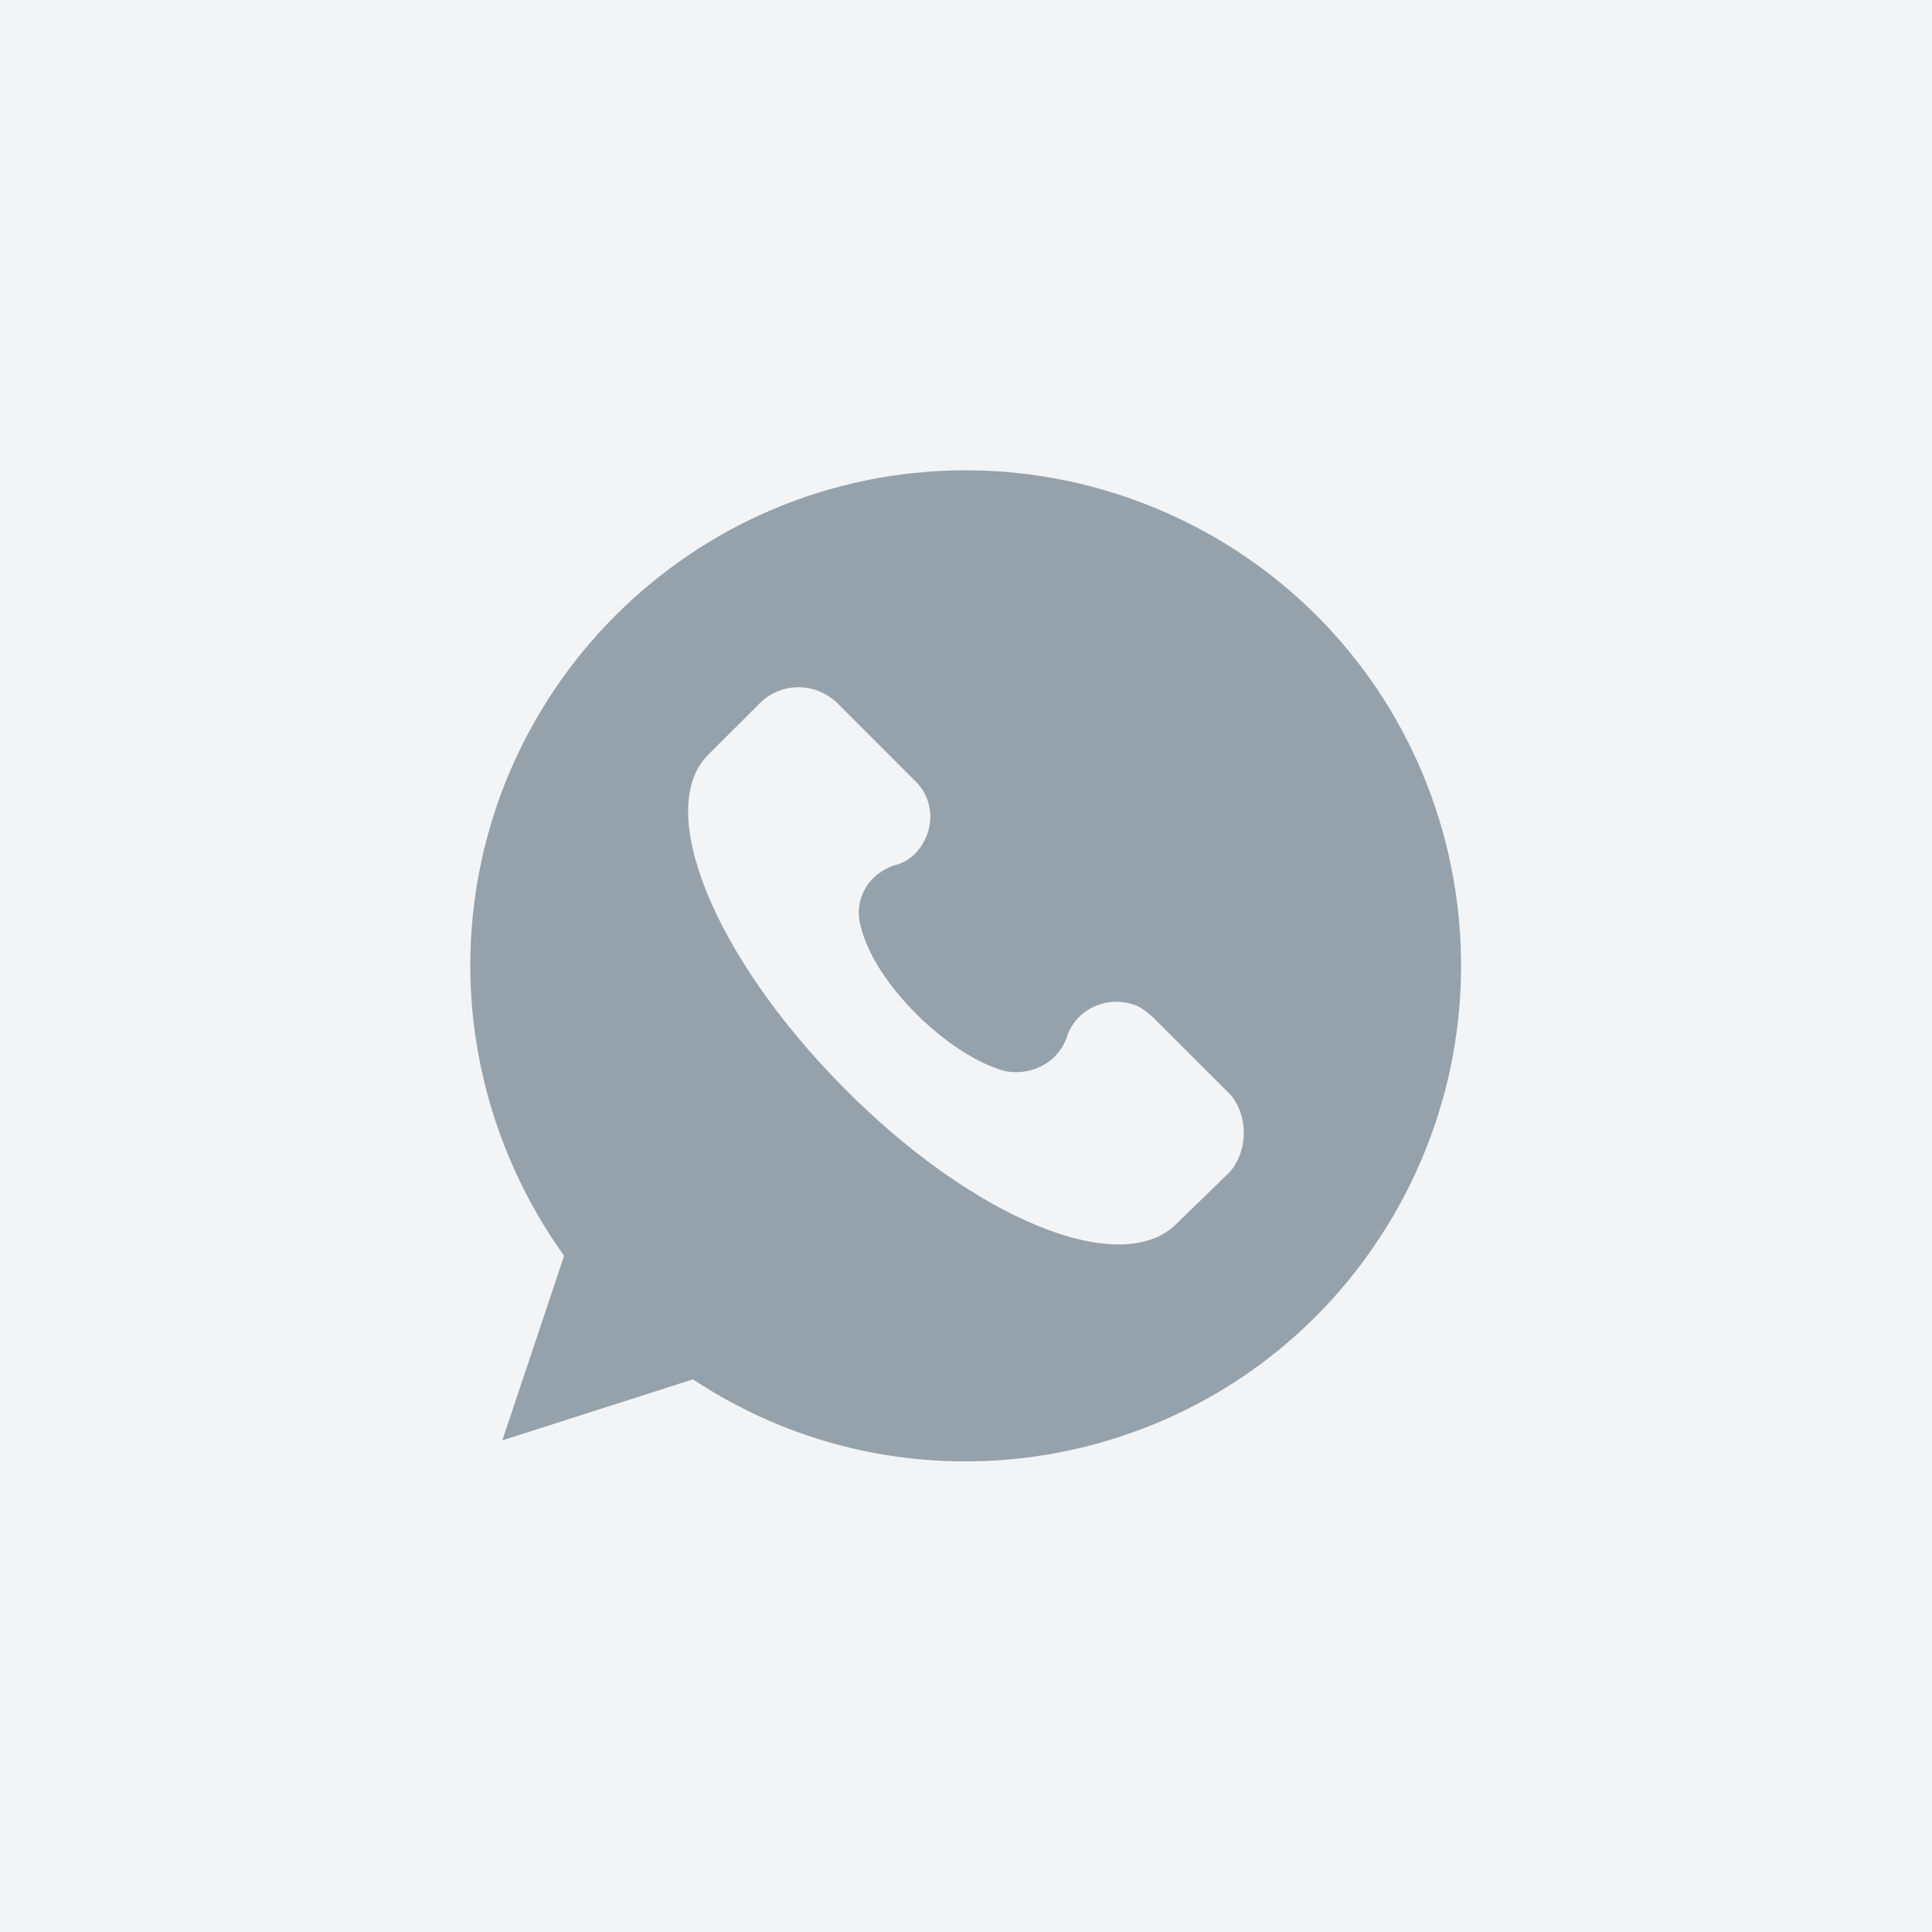 <?xml version="1.0" encoding="UTF-8"?> <svg xmlns="http://www.w3.org/2000/svg" width="40" height="40" viewBox="0 0 40 40" fill="none"><rect width="40" height="40" fill="#F2F4F6"></rect><path d="M20 9.737C14.332 9.737 9.737 14.332 9.737 20C9.737 22.147 10.432 24.263 11.679 26L10.4 29.821L14.347 28.558C19.068 31.684 25.447 30.374 28.558 25.637C31.668 20.9 30.374 14.537 25.637 11.426C23.979 10.337 22.005 9.737 20 9.737ZM25.463 24.263L24.358 25.337C23.205 26.489 20.158 25.242 17.458 22.511C14.758 19.779 13.558 16.763 14.647 15.642L15.753 14.537C16.195 14.126 16.858 14.126 17.316 14.537L18.926 16.147C19.368 16.558 19.368 17.221 18.958 17.663C18.832 17.79 18.705 17.868 18.516 17.916C17.979 18.09 17.663 18.626 17.821 19.179C18.105 20.379 19.668 21.879 20.821 22.179C21.358 22.274 21.895 22.005 22.084 21.484C22.258 20.916 22.874 20.616 23.442 20.79C23.616 20.837 23.742 20.947 23.884 21.074L25.495 22.684C25.842 23.126 25.842 23.821 25.463 24.263Z" fill="#96A2AB"></path></svg> 